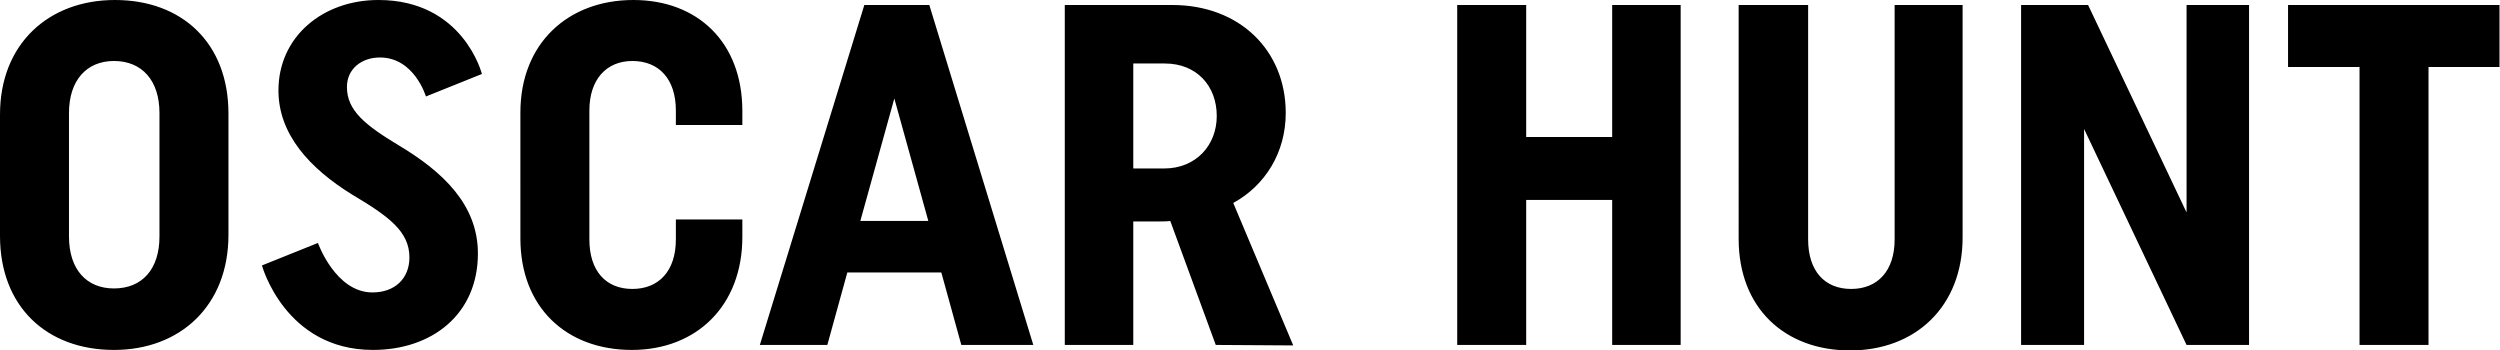 <svg
version="1.1" id="Layer_1" xmlns="http://www.w3.org/2000/svg" xmlns:xlink="http://www.w3.org/1999/xlink" x="0" y="0" viewBox="0 0 500.1 70.1" style="enable-background:new 0 0 500.1 70.1" xml:space="preserve"><defs><path
id="SVGID_1_" d="M-35-35h570v140H-35z"/></defs><clipPath
id="SVGID_00000157299638000281948610000012120739155694107801_"><use
xlink:href="#SVGID_1_" style="overflow:visible"/></clipPath><g
style="clip-path:url(#SVGID_00000157299638000281948610000012120739155694107801_)"><path
class="st1" d="M0 22.9C0 8.8 9.7 0 23 0c13.4 0 22.7 8.6 22.7 22.7V47c0 14.1-9.6 23-22.9 23C9.3 70 0 61.3 0 47.2V22.9zm13.8 24.4c0 6.6 3.5 10.4 9 10.4 5.6 0 9.1-3.8 9.1-10.4V22.6c0-6.5-3.5-10.4-9.1-10.4-5.5 0-9 3.9-9 10.4v24.7zM55.7 18.1C55.7 7.3 64.6 0 75.7 0c17 0 20.7 14.8 20.7 14.8l-11.2 4.5s-2.3-7.8-9.2-7.8c-3.7 0-6.6 2.3-6.6 5.9 0 4.7 3.6 7.6 10.4 11.7 8.7 5.2 15.8 11.8 15.8 21.6 0 12.2-9.2 19.3-21 19.3C57 70 52.4 53.1 52.4 53.1l11.2-4.5s3.5 9.9 10.9 9.9c4.5 0 7.4-2.8 7.4-7 0-5.2-4.1-8.2-11.5-12.6-8.4-5.2-14.7-12-14.7-20.8zM135.2 43.9h13.3v3.5c0 13.8-9.2 22.6-22.1 22.6-13.1 0-22.3-8.5-22.3-22.3V22.5c0-13.8 9.5-22.5 22.6-22.5 12.8 0 21.8 8.4 21.8 22.2V25h-13.3v-2.9c0-6.2-3.3-9.9-8.7-9.9-5.2 0-8.6 3.7-8.6 9.9v25.8c0 6.3 3.3 9.9 8.6 9.9s8.7-3.6 8.7-9.9v-4zM206.7 69h-14.4l-4-14.5h-18.8l-4 14.5H152l20.9-68h13l20.8 68zm-34.6-24.8h13.6l-6.8-24.5-6.8 24.5zM243.2 69l-9.1-24.8c-.4.1-2 .1-2.3.1h-5.1V69H213V1h21.5c13.5 0 22.7 9.1 22.7 21.6 0 7.9-4.1 14.5-10.5 18l12 28.5-15.5-.1zm-16.5-35.3h6.2c6.3 0 10.5-4.6 10.5-10.5 0-6-4-10.5-10.4-10.5h-6.3v21zM322.5 40h-17.2v29h-13.8V1h13.8v26.4h17.2V1h13.7v68h-13.7V40zM379 1h13.6v46.5c0 13.8-9.4 22.6-22.5 22.6s-22.3-8.5-22.3-22.3V1h13.9v46.9c0 6.3 3.3 9.9 8.6 9.9s8.7-3.6 8.7-9.9V1zM416.9 25.8V69h-12.6V1h13.4l19.7 41.5V1h12.5v68h-12.5l-20.5-43.2zM485.8 13.4V69H472V13.4h-14.3V1H500v12.4h-14.2z"/></g></svg>